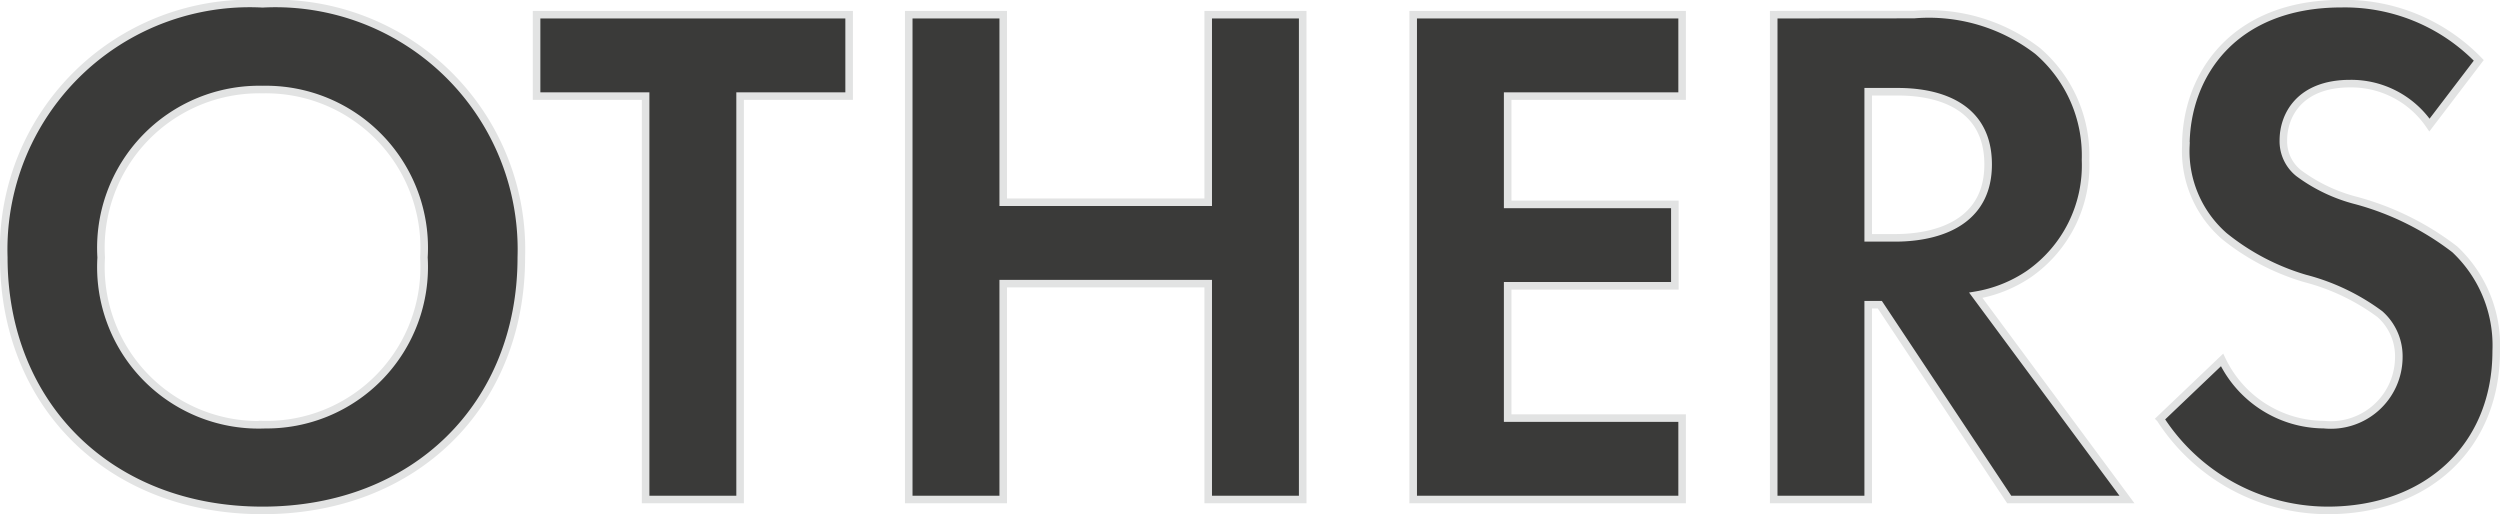 <svg xmlns="http://www.w3.org/2000/svg" width="82.546" height="16.978" viewBox="0 0 82.546 16.978">
  <path id="Path_58552" data-name="Path 58552" d="M9.6-16.368A8.123,8.123,0,0,0,1.056-7.992C1.056-3.12,4.56.36,9.6.36s8.544-3.48,8.544-8.352A8.123,8.123,0,0,0,9.6-16.368Zm0,13.9a5.207,5.207,0,0,1-5.328-5.52A5.227,5.227,0,0,1,9.6-13.536a5.227,5.227,0,0,1,5.328,5.544A5.207,5.207,0,0,1,9.6-2.472ZM28.968-13.32v-2.688H18.648v2.688h3.6V0h3.12V-13.32Zm5.088-2.688h-3.12V0h3.12V-7.128h6.768V0h3.12V-16.008h-3.12v6.192H34.056Zm22.416,0h-8.88V0h8.88V-2.688h-5.76V-7.056h5.52V-9.744h-5.52V-13.32h5.76Zm3.024,0V0h3.12V-6.432H63L67.272,0H71.16L66.168-6.744a4.437,4.437,0,0,0,1.752-.7,4.372,4.372,0,0,0,1.872-3.768,4.547,4.547,0,0,0-1.584-3.6,5.887,5.887,0,0,0-4.08-1.2Zm3.12,2.544h.936c.576,0,3.024.024,3.024,2.4,0,2.352-2.472,2.424-3.072,2.424h-.888ZM82.776-14.5a6.156,6.156,0,0,0-4.536-1.872c-3.552,0-5.136,2.352-5.136,4.7a3.725,3.725,0,0,0,1.272,2.976A7.7,7.7,0,0,0,77.04-7.3,7.171,7.171,0,0,1,79.512-6.12a1.859,1.859,0,0,1,.624,1.44,2.245,2.245,0,0,1-2.472,2.208A3.753,3.753,0,0,1,74.3-4.608l-2.04,1.944A6.589,6.589,0,0,0,77.784.36C81.1.36,83.352-1.776,83.352-4.9a4.354,4.354,0,0,0-1.368-3.36,9.313,9.313,0,0,0-3.24-1.608,5.457,5.457,0,0,1-1.92-.912,1.348,1.348,0,0,1-.5-1.08c0-.816.528-1.872,2.208-1.872a3.127,3.127,0,0,1,2.616,1.368Z" transform="translate(-0.931 16.493)" fill="#3a3a39" stroke="#e2e3e3" stroke-width="0.25"/>
</svg>
